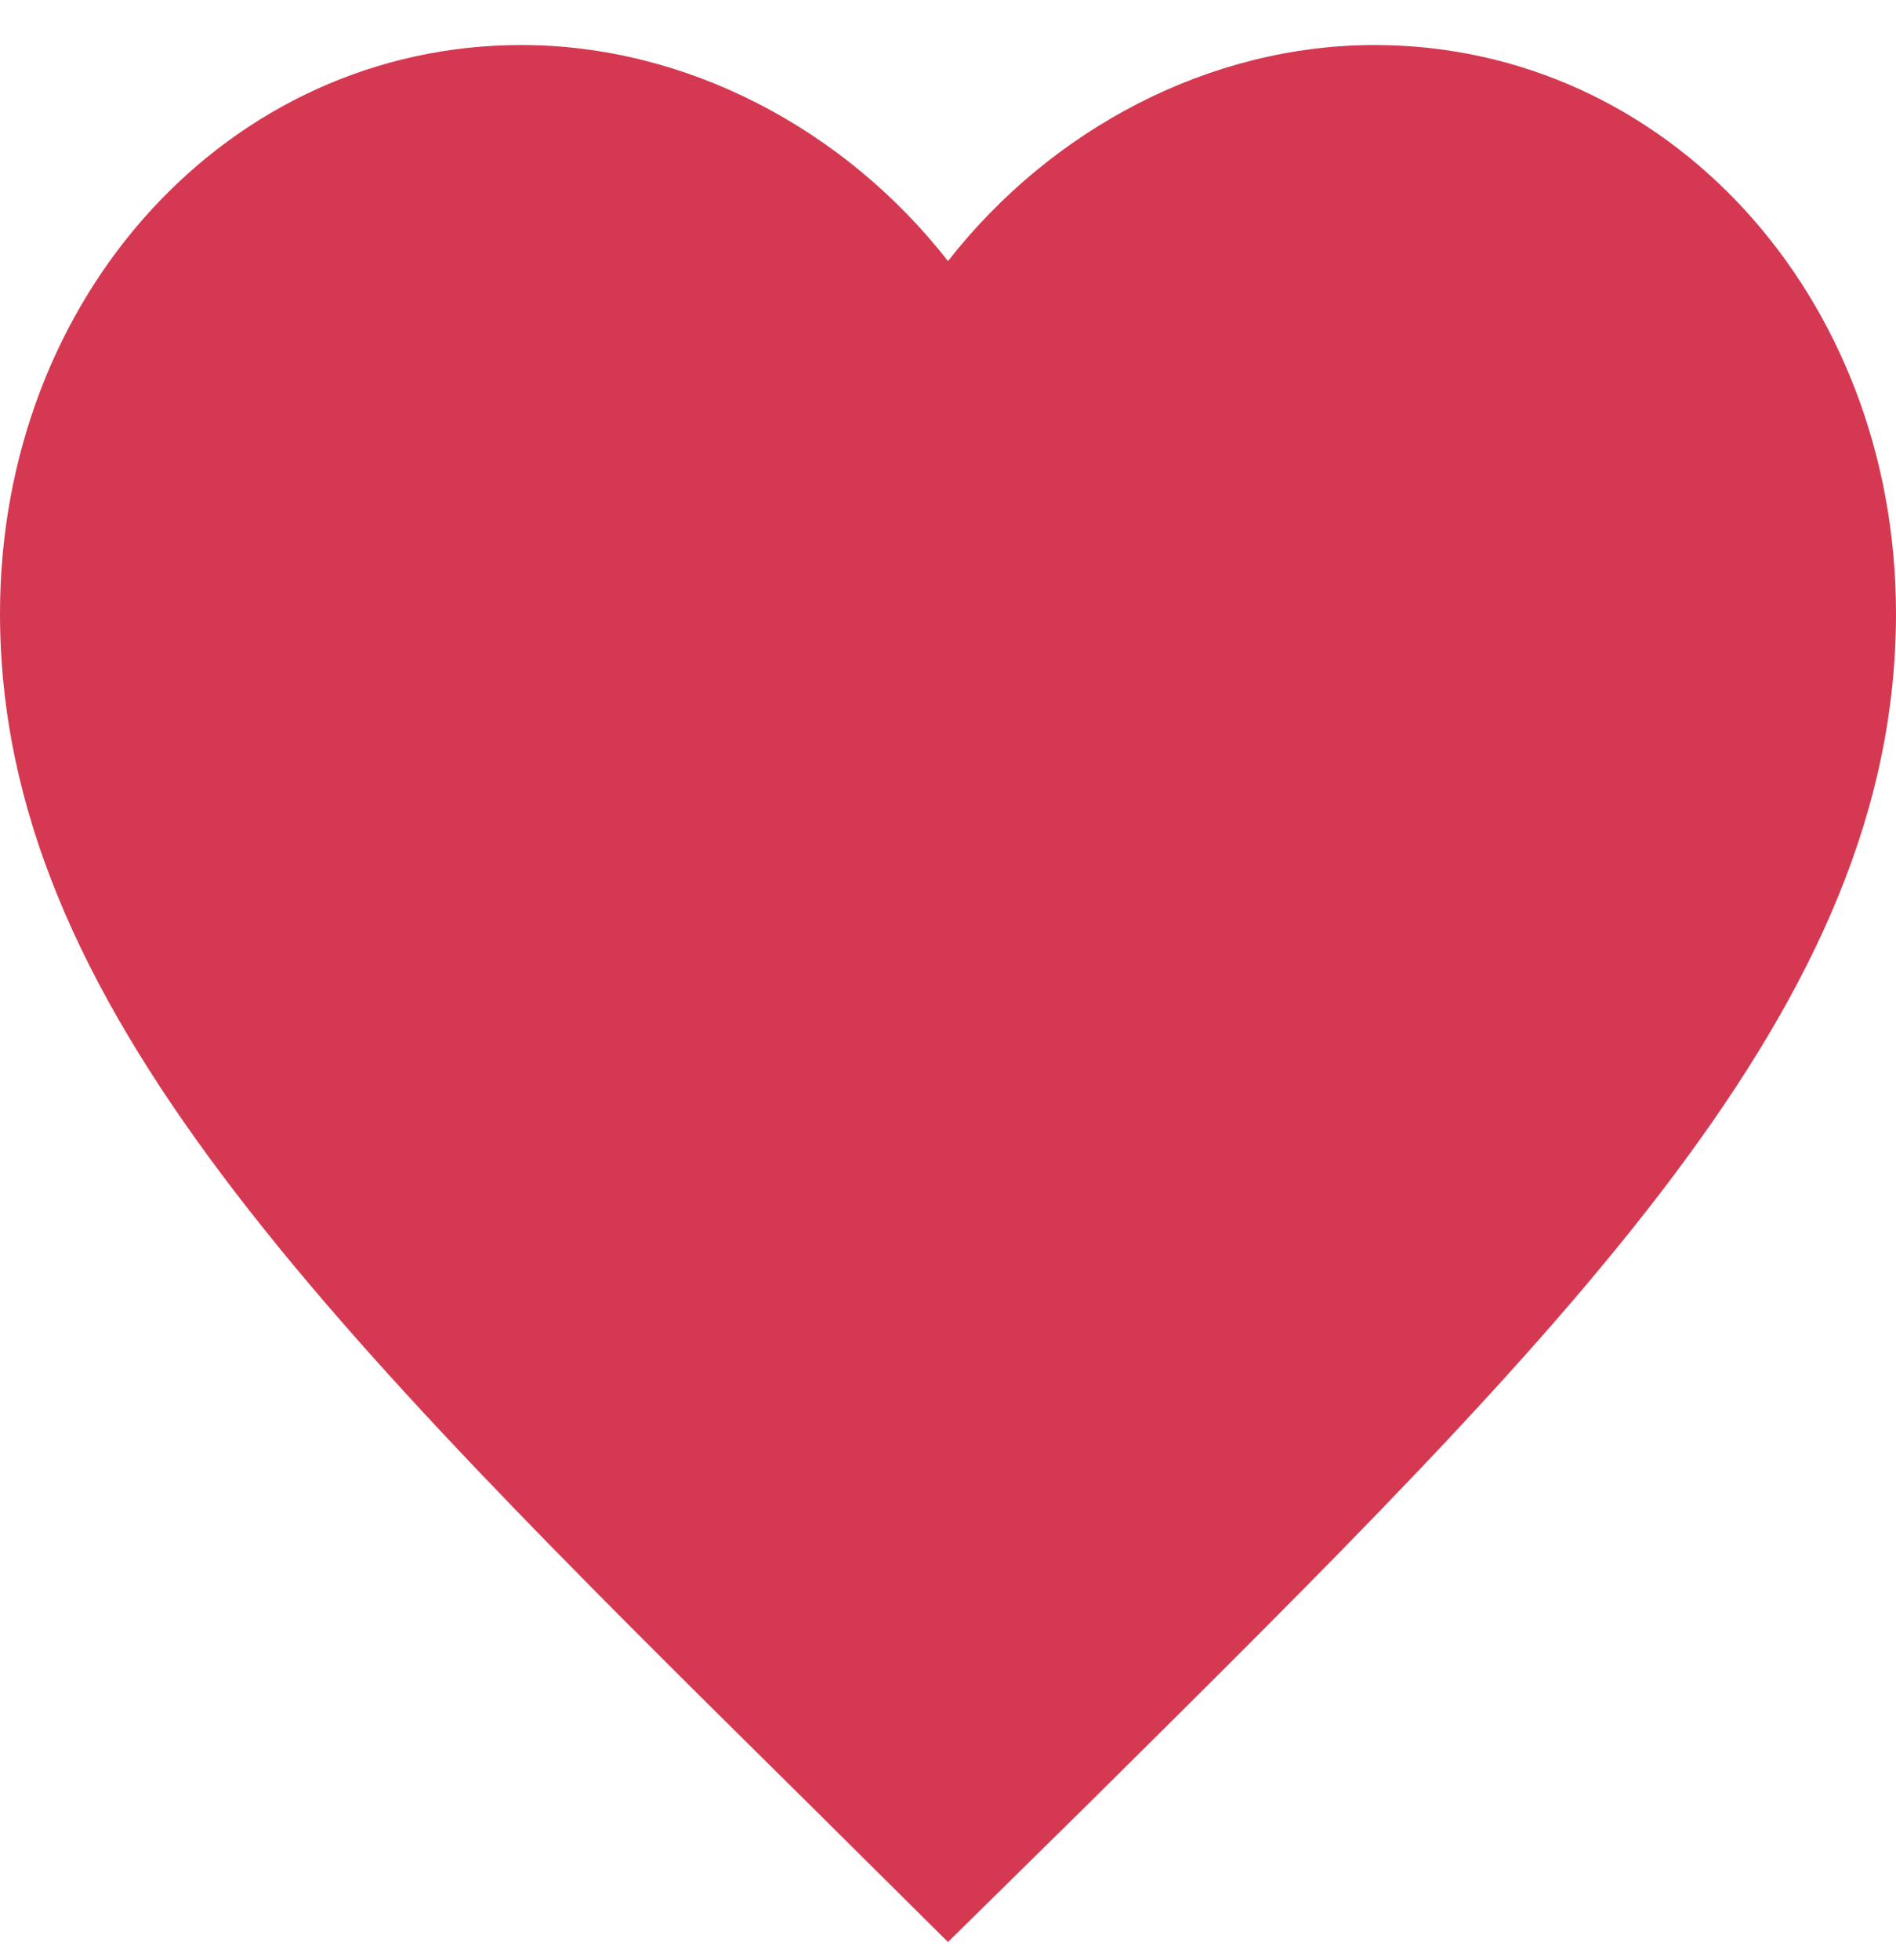 <svg width="30" height="31" viewBox="0 0 30 31" fill="none" xmlns="http://www.w3.org/2000/svg">
<path d="M15 30.712L12.825 28.554C5.1 20.919 0 15.884 0 9.704C0 4.669 3.63 0.712 8.25 0.712C10.86 0.712 13.365 2.037 15 4.129C16.635 2.037 19.14 0.712 21.75 0.712C26.37 0.712 30 4.669 30 9.704C30 15.884 24.9 20.919 17.175 28.571L15 30.712Z" fill="#D53951"/>
</svg>
